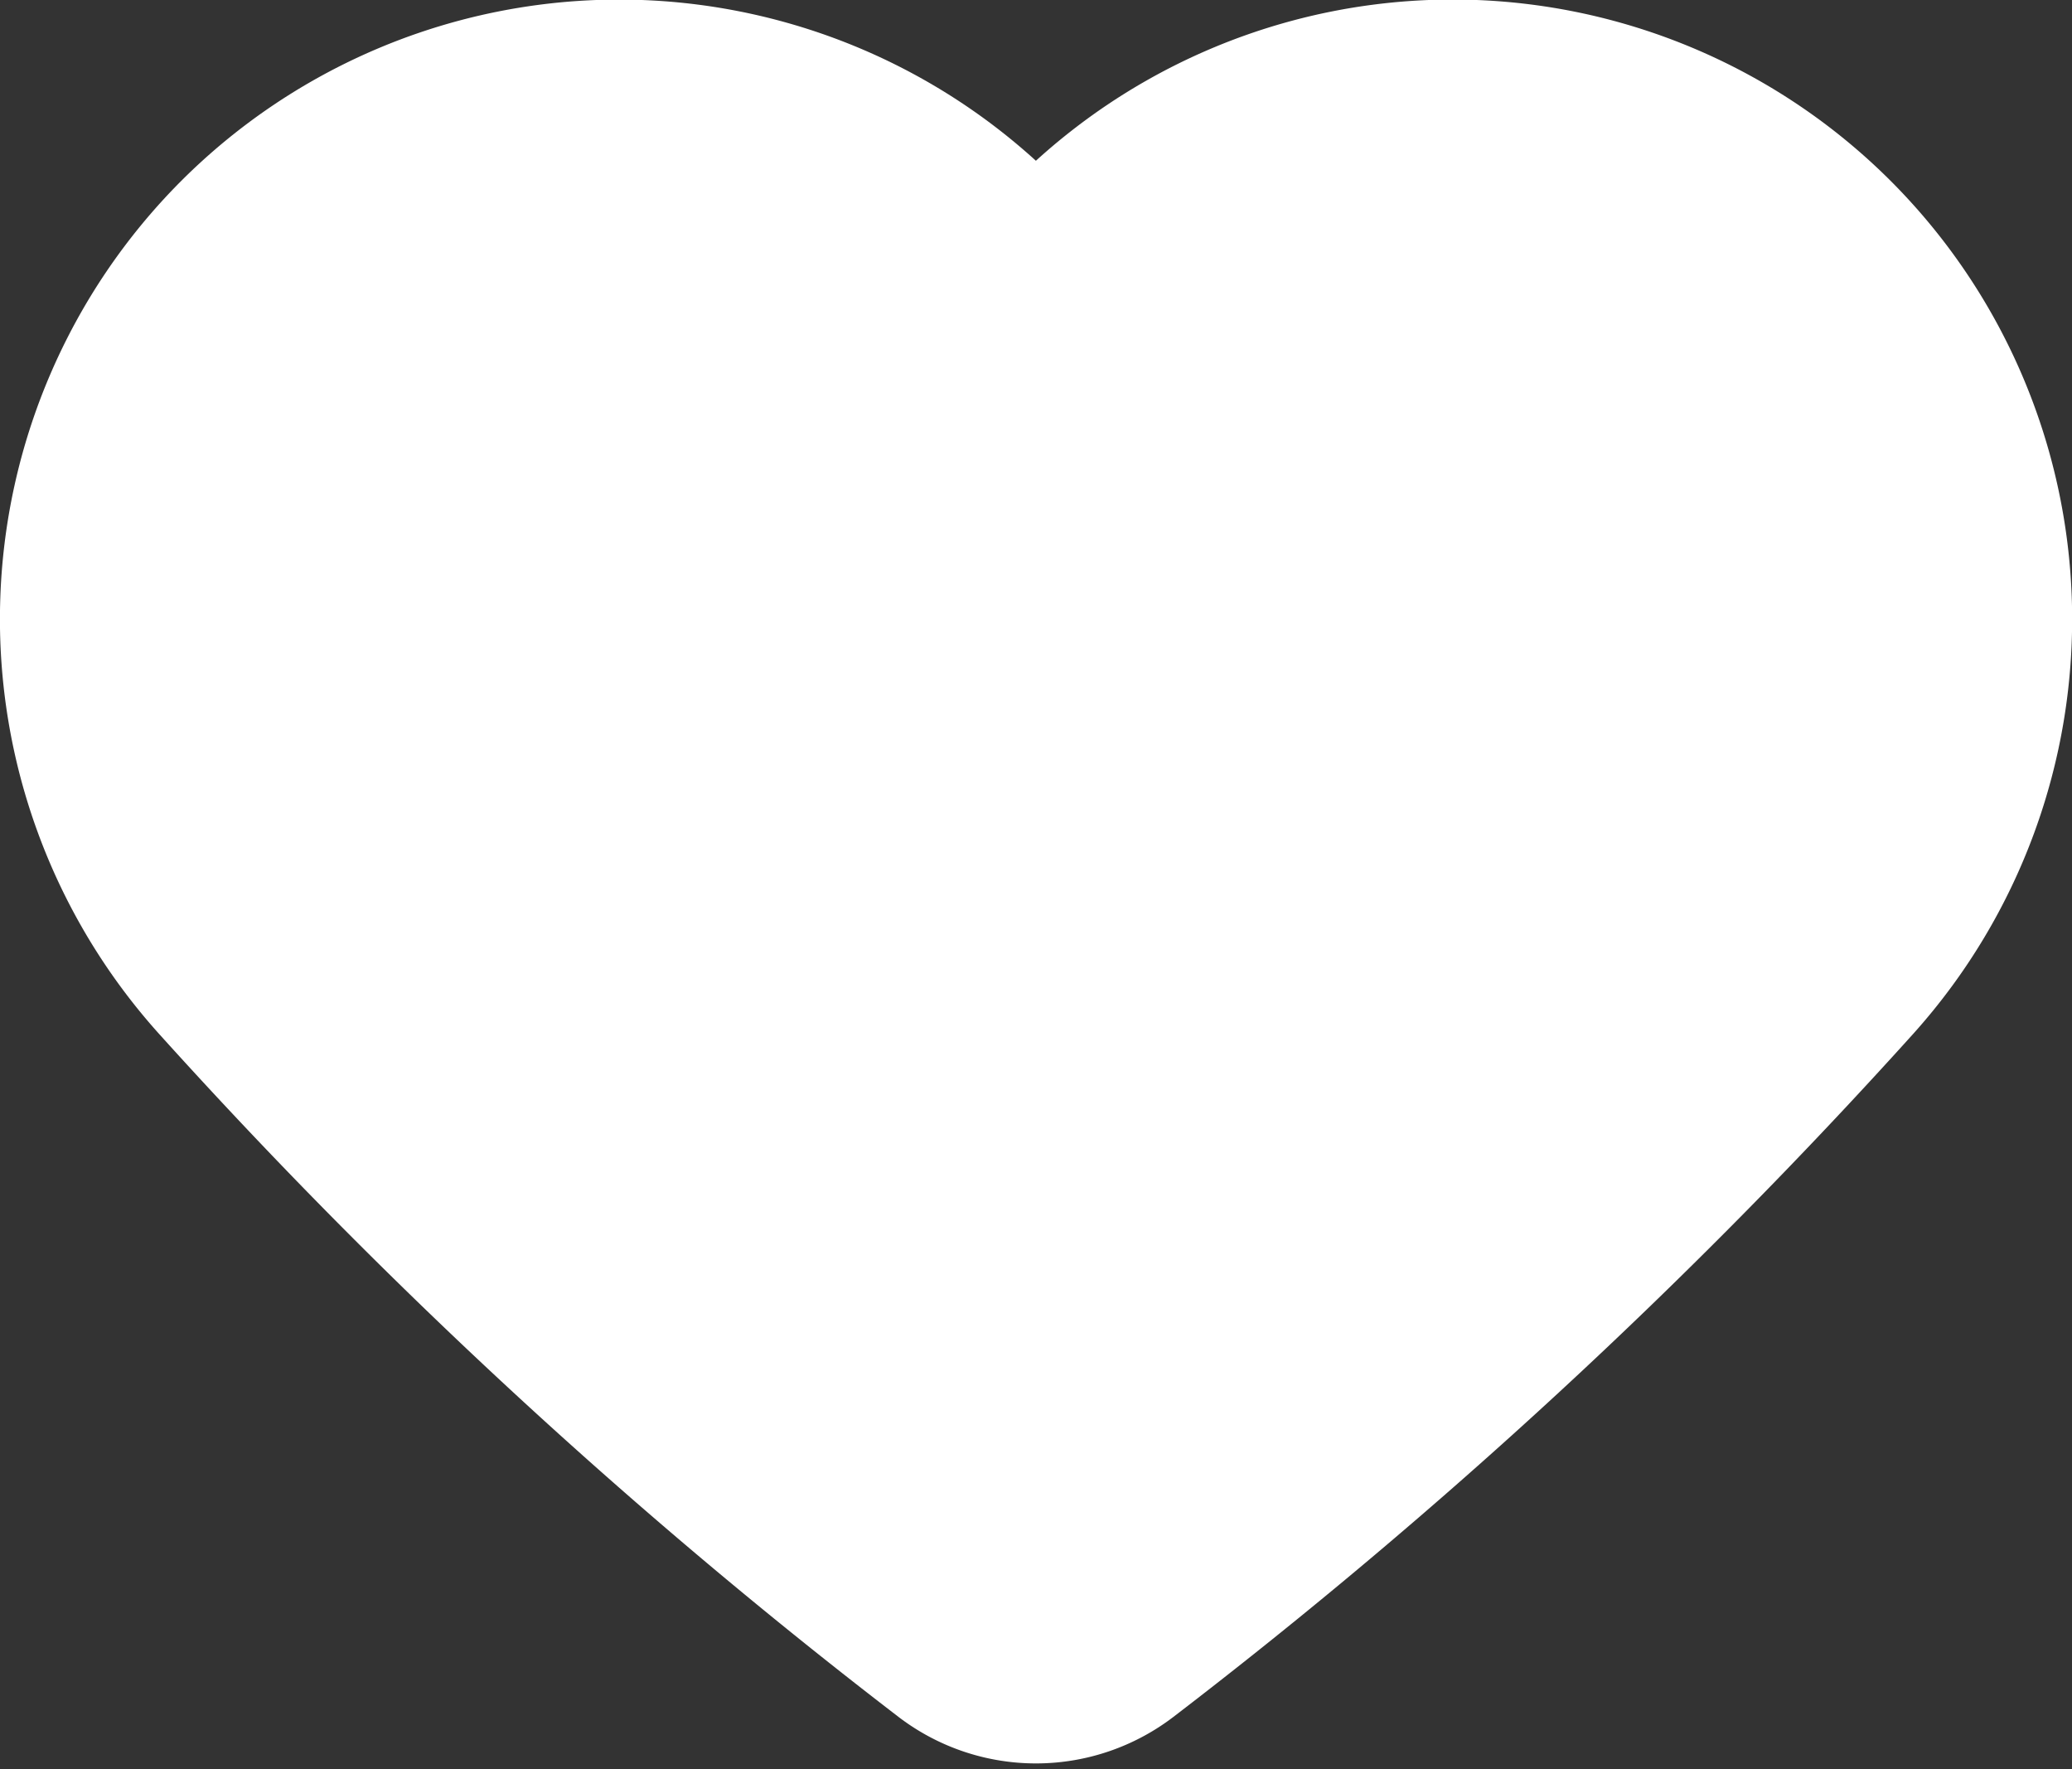 <svg xmlns="http://www.w3.org/2000/svg" width="22.501" height="19.211" viewBox="0 0 22.501 19.211"><rect x="0" y="0" width="22.501" height="19.211" fill="#333333" stroke="none"/><defs><style>.a{fill:#fff;stroke:#fff;stroke-width:2.5px;}</style></defs><g transform="translate(1.25 1.25)"><path class="a" d="M10.652,1.6,10,2.253l-.65-.65A5.478,5.478,0,0,0,1.6,1.6h0a5.483,5.483,0,0,0-.2,7.532A58.7,58.7,0,0,0,9.269,16.4a1.208,1.208,0,0,0,1.462,0A58.443,58.443,0,0,0,18.6,9.136,5.483,5.483,0,0,0,18.4,1.6h0A5.478,5.478,0,0,0,10.652,1.6Z" transform="translate(0)"/></g></svg>